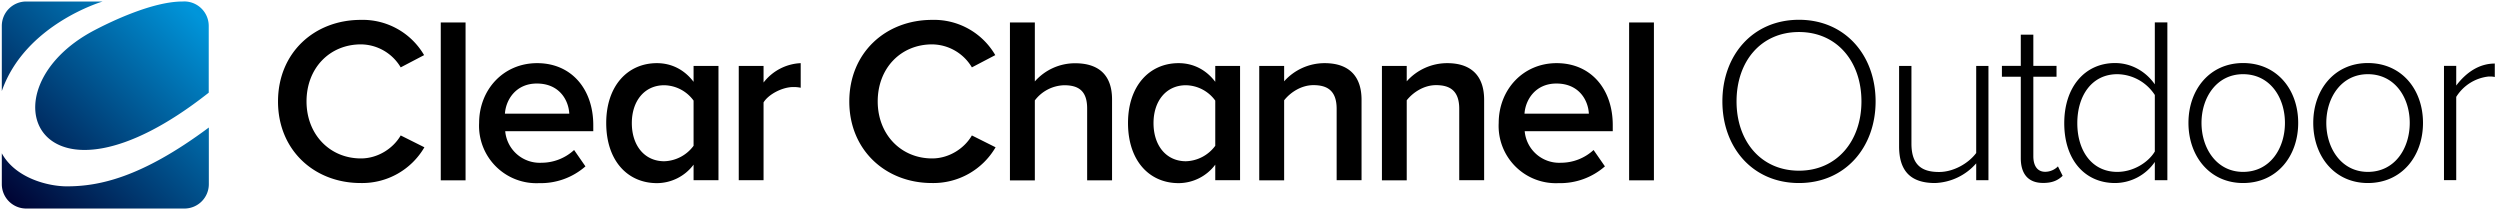 <svg aria-hidden="true" role="presentation" tabindex="-1" xmlns="http://www.w3.org/2000/svg" id="svg-ref-ccoLogoHeader" viewBox="0 0 249 21" class="css-8wnbp3"><path fill="currentColor" d="m185.4 10.1c0-3.98-2.45-6.91-6.22-6.91-3.79 0-6.22 2.92-6.22 6.91 0 3.96 2.43 6.9 6.22 6.9 3.77 0 6.22-2.95 6.22-6.9m-13.85 0c0-4.59 3.01-8.13 7.63-8.13 4.59 0 7.63 3.53 7.63 8.13 0 4.59-3.04 8.13-7.63 8.13-4.62 0-7.63-3.54-7.63-8.13m25.28 7.84v-1.67a5.72 5.72 0 01-4.1 1.96c-2.31 0-3.58-1.08-3.58-3.65v-8.01h1.23v7.73c0 2.21 1.11 2.83 2.75 2.83 1.46 0 2.94-.87 3.7-1.89v-8.67h1.22v11.38h-1.22zm4.44-2.19v-8.11h-1.88v-1.08h1.88v-3.11h1.25v3.11h2.31v1.08h-2.31v7.92c0 .92.38 1.55 1.18 1.55.54 0 1.01-.26 1.27-.54l.47.94c-.45.43-.99.71-1.93.71-1.51.01-2.24-.91-2.24-2.47m13.35-.66v-5.63a4.53 4.53 0 00-3.74-2.07c-2.52 0-3.98 2.12-3.98 4.88s1.46 4.85 3.98 4.85c1.6 0 3.09-.94 3.74-2.03m0 2.85v-1.81a4.84 4.84 0 01-3.96 2.1c-3.01 0-5.06-2.31-5.06-5.96 0-3.6 2.05-5.99 5.06-5.99 1.62 0 3.06.83 3.96 2.12v-6.17h1.25v15.72h-1.25zm12.96-5.7c0-2.52-1.48-4.85-4.17-4.85-2.64 0-4.14 2.33-4.14 4.85 0 2.54 1.51 4.88 4.14 4.88 2.69 0 4.17-2.34 4.17-4.88m-9.61 0c0-3.32 2.12-5.96 5.44-5.96 3.37 0 5.49 2.64 5.49 5.96s-2.12 5.99-5.49 5.99c-3.32 0-5.44-2.67-5.44-5.99m22.04 0c0-2.52-1.48-4.85-4.17-4.85-2.64 0-4.14 2.33-4.14 4.85 0 2.54 1.51 4.88 4.14 4.88 2.69 0 4.17-2.34 4.17-4.88m-9.61 0c0-3.32 2.12-5.96 5.44-5.96 3.37 0 5.49 2.64 5.49 5.96s-2.12 5.99-5.49 5.99c-3.32 0-5.44-2.67-5.44-5.99m13.02 5.7v-11.38h1.22v1.96c.97-1.28 2.26-2.19 3.84-2.19v1.34c-.21-.05-.38-.05-.61-.05a4.35 4.35 0 00-3.23 2.03v8.29h-1.22zm-215.73-7.83c0-4.85 3.61-8.13 8.25-8.13a7.08 7.08 0 016.3 3.51l-2.33 1.22a4.65 4.65 0 00-3.96-2.29c-3.11 0-5.42 2.36-5.42 5.68 0 3.28 2.31 5.68 5.42 5.68 1.68 0 3.21-.99 3.96-2.29l2.36 1.18a7.17 7.17 0 01-6.32 3.56c-4.66.01-8.26-3.29-8.26-8.12m16.21-7.87h2.47v15.72h-2.47zm9.57 6.08c-2.1 0-3.09 1.63-3.18 3h6.41c-.07-1.35-.99-3-3.23-3m-5.75 3.93c0-3.3 2.4-5.96 5.78-5.96 3.42 0 5.59 2.59 5.59 6.17v.61h-8.77a3.45 3.45 0 003.61 3.14 4.8 4.8 0 003.25-1.27l1.13 1.63a6.75 6.75 0 01-4.62 1.67 5.71 5.71 0 01-5.97-5.99m21.36 2.27v-4.5a3.69 3.69 0 00-2.92-1.53c-1.98 0-3.23 1.58-3.23 3.77 0 2.22 1.25 3.8 3.23 3.8a3.77 3.77 0 002.92-1.54m0 3.44v-1.56a4.58 4.58 0 01-3.65 1.84c-2.9 0-5.05-2.21-5.05-5.99 0-3.68 2.12-5.96 5.05-5.96 1.44 0 2.73.64 3.65 1.86v-1.58h2.48v11.38h-2.48zm4.5 0v-11.39h2.47v1.65a4.95 4.95 0 013.7-1.93v2.45a3.24 3.24 0 00-.75-.07c-1.06 0-2.45.71-2.95 1.53v7.75h-2.47zm11.01-7.85c0-4.85 3.61-8.13 8.25-8.13a7.05 7.05 0 016.29 3.51l-2.33 1.22a4.66 4.66 0 00-3.96-2.29c-3.11 0-5.42 2.36-5.42 5.68 0 3.28 2.31 5.68 5.42 5.68 1.68 0 3.21-.99 3.96-2.29l2.36 1.18a7.17 7.17 0 01-6.32 3.56c-4.64.01-8.25-3.29-8.25-8.12m23.69 7.85v-7.16c0-1.79-.9-2.31-2.29-2.31a3.8 3.8 0 00-2.92 1.51v7.97h-2.48v-15.73h2.48v5.87a5.34 5.34 0 014.01-1.81c2.45 0 3.68 1.27 3.68 3.6v8.06h-2.48zm12.76-3.44v-4.5a3.69 3.69 0 00-2.92-1.53c-1.98 0-3.23 1.58-3.23 3.77 0 2.22 1.25 3.8 3.23 3.8a3.77 3.77 0 002.92-1.54m0 3.44v-1.56a4.58 4.58 0 01-3.65 1.84c-2.9 0-5.04-2.21-5.04-5.99 0-3.68 2.12-5.96 5.04-5.96 1.44 0 2.73.64 3.65 1.86v-1.58h2.47v11.38h-2.47zm12.09 0v-7.12c0-1.8-.92-2.36-2.31-2.36-1.25 0-2.33.76-2.92 1.51v7.97h-2.48v-11.39h2.48v1.53a5.4 5.4 0 014.03-1.81c2.45 0 3.68 1.32 3.68 3.65v8.01h-2.48zm12.21 0v-7.12c0-1.8-.92-2.36-2.31-2.36-1.25 0-2.33.76-2.92 1.51v7.97h-2.47v-11.39h2.47v1.53a5.4 5.4 0 014.03-1.81c2.45 0 3.68 1.32 3.68 3.65v8.01h-2.48zm9.68-9.64c-2.1 0-3.09 1.63-3.18 3h6.41c-.07-1.35-.99-3-3.23-3m-5.75 3.93c0-3.3 2.41-5.96 5.77-5.96 3.42 0 5.59 2.59 5.59 6.17v.61h-8.77a3.45 3.45 0 003.61 3.14 4.8 4.8 0 003.25-1.27l1.13 1.63a6.76 6.76 0 01-4.62 1.67 5.7 5.7 0 01-5.96-5.99m12.99-10.01h2.47v15.72h-2.47z"></path><linearGradient id="svg-cco-logo-header-a" x1="40.12" x2="21.73" y1="21.48" y2="40.32" gradientUnits="userSpaceOnUse"><stop offset="0" stop-color="#0095da"></stop><stop offset="1" stop-color="#000434"></stop></linearGradient><path fill="url(#svg-cco-logo-header-a)" d="m20.8 12.7v5.64a2.43 2.43 0 01-2.43 2.43h-15.76a2.43 2.43 0 01-2.43-2.43v-3.07c1.38 2.51 4.67 3.29 6.47 3.29 3.13 0 7.37-.81 14.15-5.86zm-2.63-12.55c-2.99 0-7.16 2.02-8.76 2.86-11.37 5.96-5.63 19.64 11.38 6.22v-6.65a2.44 2.44 0 00-2.62-2.43zm-7.94 0h.01-7.63a2.43 2.43 0 00-2.43 2.43v6.49c2.32-6.67 10.05-8.92 10.05-8.92z"></path></svg>
